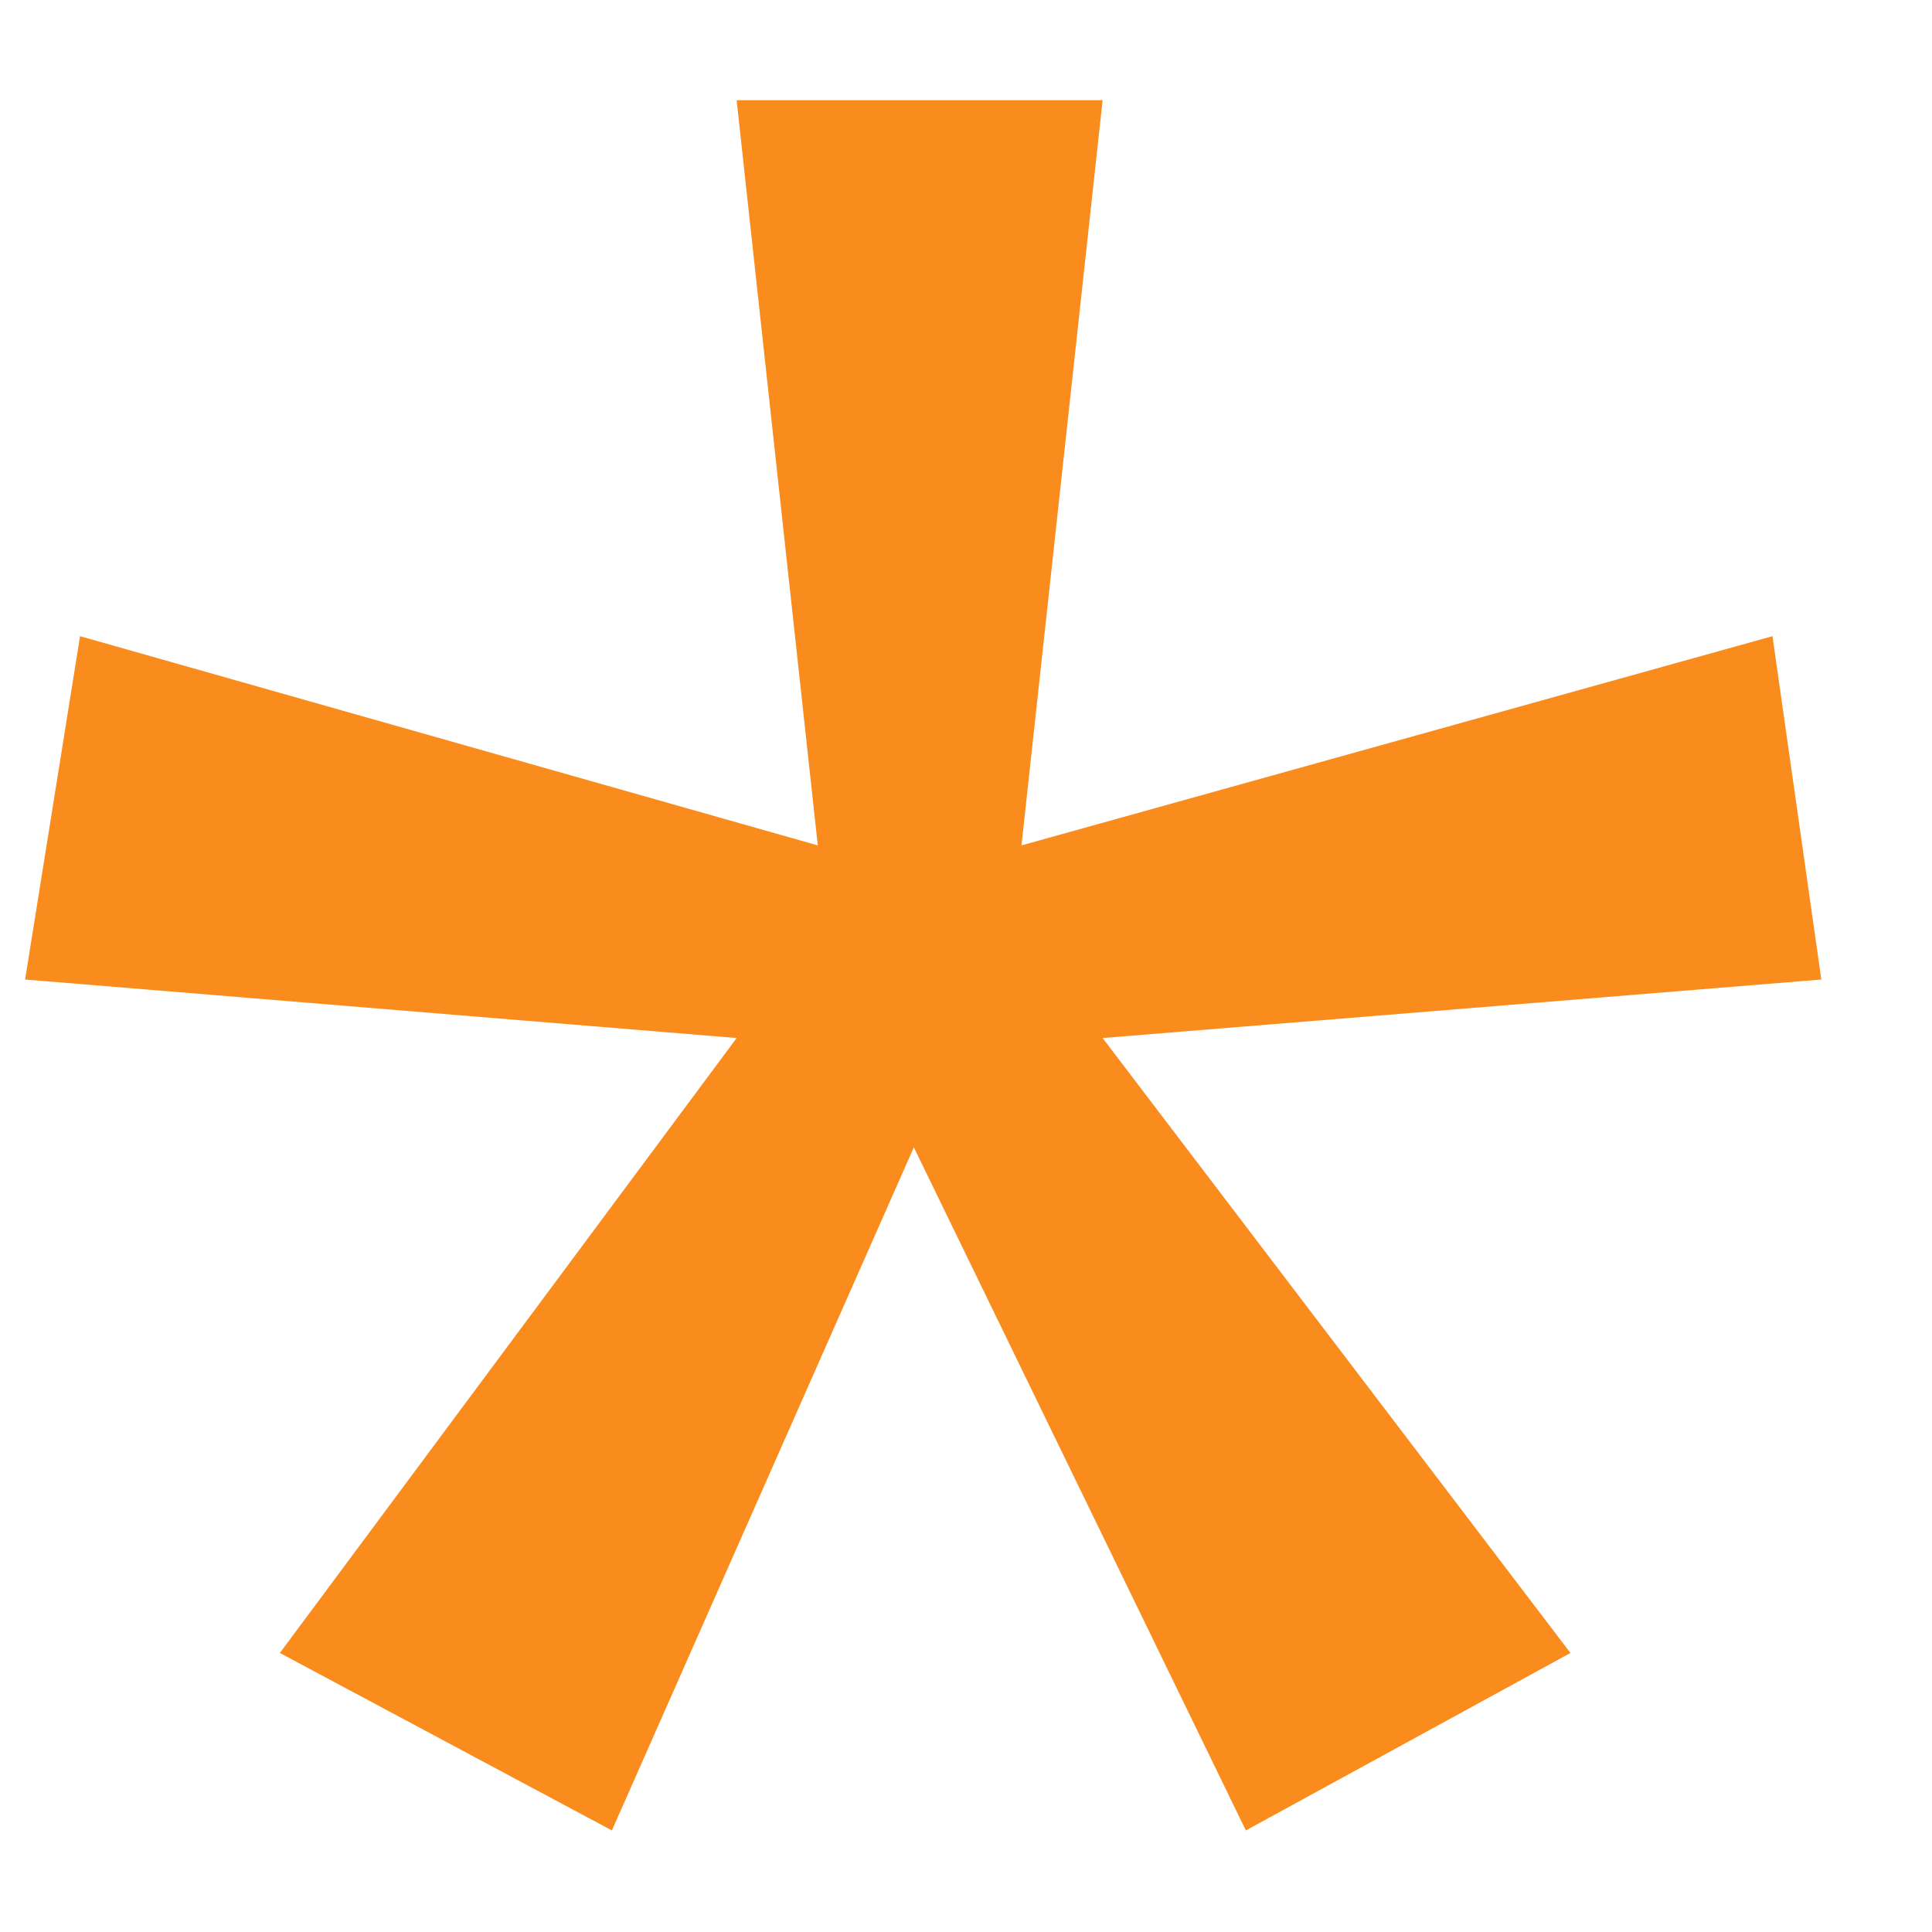 <svg width="7" height="7" viewBox="0 0 7 7" fill="none" xmlns="http://www.w3.org/2000/svg">
<path d="M3.995 0.363L3.701 3.063L6.422 2.305L6.599 3.549L3.995 3.761L5.69 5.989L4.514 6.632L3.311 4.157L2.217 6.632L1.014 5.989L2.669 3.761L0.091 3.549L0.29 2.305L2.963 3.063L2.669 0.363H3.995Z" fill="#FA8B1D"/>
</svg>
